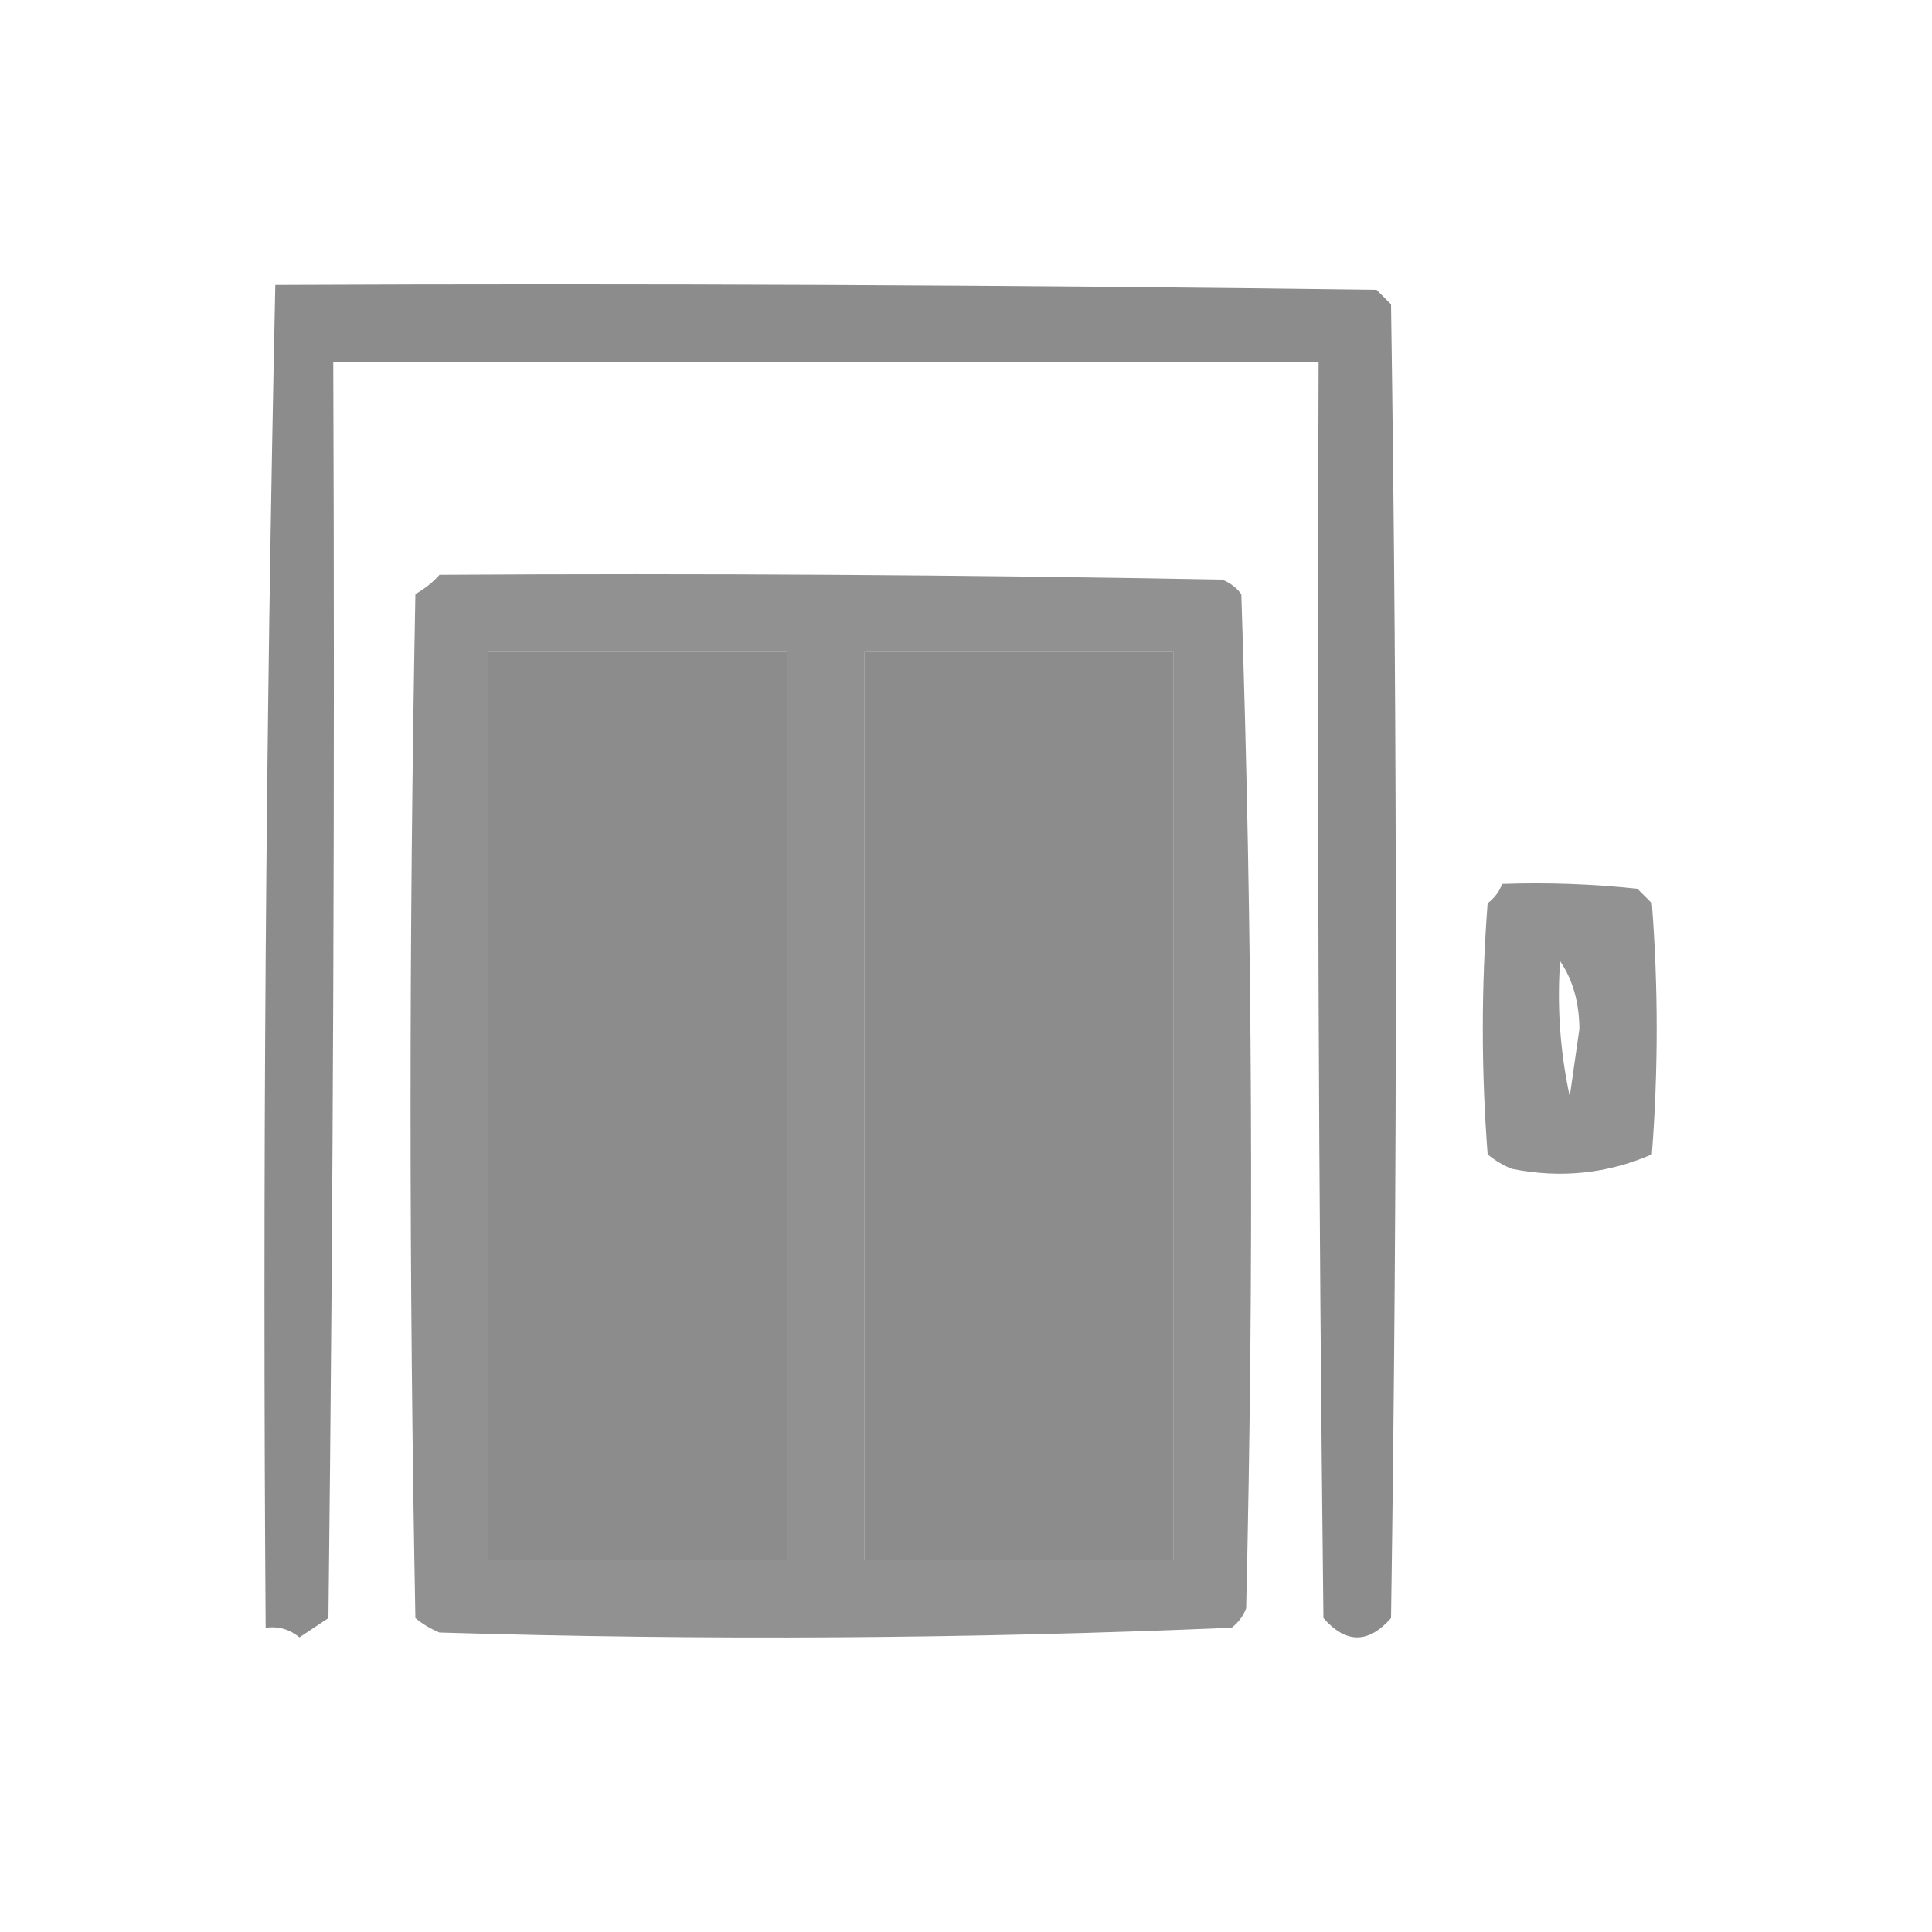 <svg xmlns="http://www.w3.org/2000/svg" xmlns:xlink="http://www.w3.org/1999/xlink" width="200px" height="200px" style="shape-rendering:geometricPrecision; text-rendering:geometricPrecision; image-rendering:optimizeQuality; fill-rule:evenodd; clip-rule:evenodd"><g><path style="opacity:0.901" fill="#7f807f" d="M 28.5,29.5 C 66.501,29.333 104.501,29.5 142.5,30C 143,30.5 143.5,31 144,31.5C 144.667,76.833 144.667,122.167 144,167.5C 141.667,170.167 139.333,170.167 137,167.5C 136.5,124.168 136.333,80.835 136.5,37.5C 102.5,37.5 68.5,37.5 34.5,37.5C 34.667,80.835 34.5,124.168 34,167.5C 33,168.167 32,168.833 31,169.5C 29.989,168.663 28.822,168.33 27.5,168.5C 27.172,122.095 27.505,75.761 28.5,29.5 Z M 50.5,67.5 C 60.833,67.5 71.167,67.5 81.5,67.5C 81.5,98.833 81.5,130.167 81.5,161.5C 71.167,161.5 60.833,161.5 50.5,161.5C 50.5,130.167 50.5,98.833 50.5,67.5 Z M 89.5,67.5 C 100.167,67.5 110.833,67.5 121.5,67.5C 121.5,98.833 121.5,130.167 121.5,161.5C 110.833,161.5 100.167,161.5 89.5,161.5C 89.5,130.167 89.5,98.833 89.5,67.5 Z"></path></g><g><path style="opacity:0.864" fill="#7f807f" d="M 45.5,59.5 C 72.502,59.333 99.502,59.5 126.5,60C 127.308,60.308 127.975,60.808 128.5,61.5C 129.66,96.458 129.826,131.458 129,166.5C 128.692,167.308 128.192,167.975 127.5,168.5C 100.209,169.658 72.876,169.824 45.5,169C 44.584,168.626 43.75,168.126 43,167.5C 42.333,132.167 42.333,96.833 43,61.5C 43.995,60.934 44.828,60.267 45.5,59.5 Z M 50.5,67.5 C 50.5,98.833 50.5,130.167 50.5,161.5C 60.833,161.5 71.167,161.5 81.5,161.5C 81.5,130.167 81.5,98.833 81.5,67.5C 71.167,67.5 60.833,67.5 50.5,67.5 Z M 89.5,67.5 C 89.5,98.833 89.5,130.167 89.5,161.5C 100.167,161.5 110.833,161.5 121.5,161.5C 121.5,130.167 121.5,98.833 121.5,67.5C 110.833,67.5 100.167,67.5 89.5,67.5 Z"></path></g><g><path style="opacity:0.858" fill="#7f807f" d="M 155.5,91.5 C 160.179,91.334 164.845,91.501 169.5,92C 170,92.5 170.5,93 171,93.5C 171.667,102.167 171.667,110.833 171,119.5C 166.391,121.51 161.558,122.01 156.5,121C 155.584,120.626 154.75,120.126 154,119.5C 153.333,110.833 153.333,102.167 154,93.5C 154.717,92.956 155.217,92.289 155.5,91.5 Z M 161.5,99.5 C 162.805,101.397 163.471,103.731 163.5,106.5C 163.167,108.833 162.833,111.167 162.5,113.5C 161.507,108.88 161.173,104.214 161.5,99.5 Z"></path></g></svg>